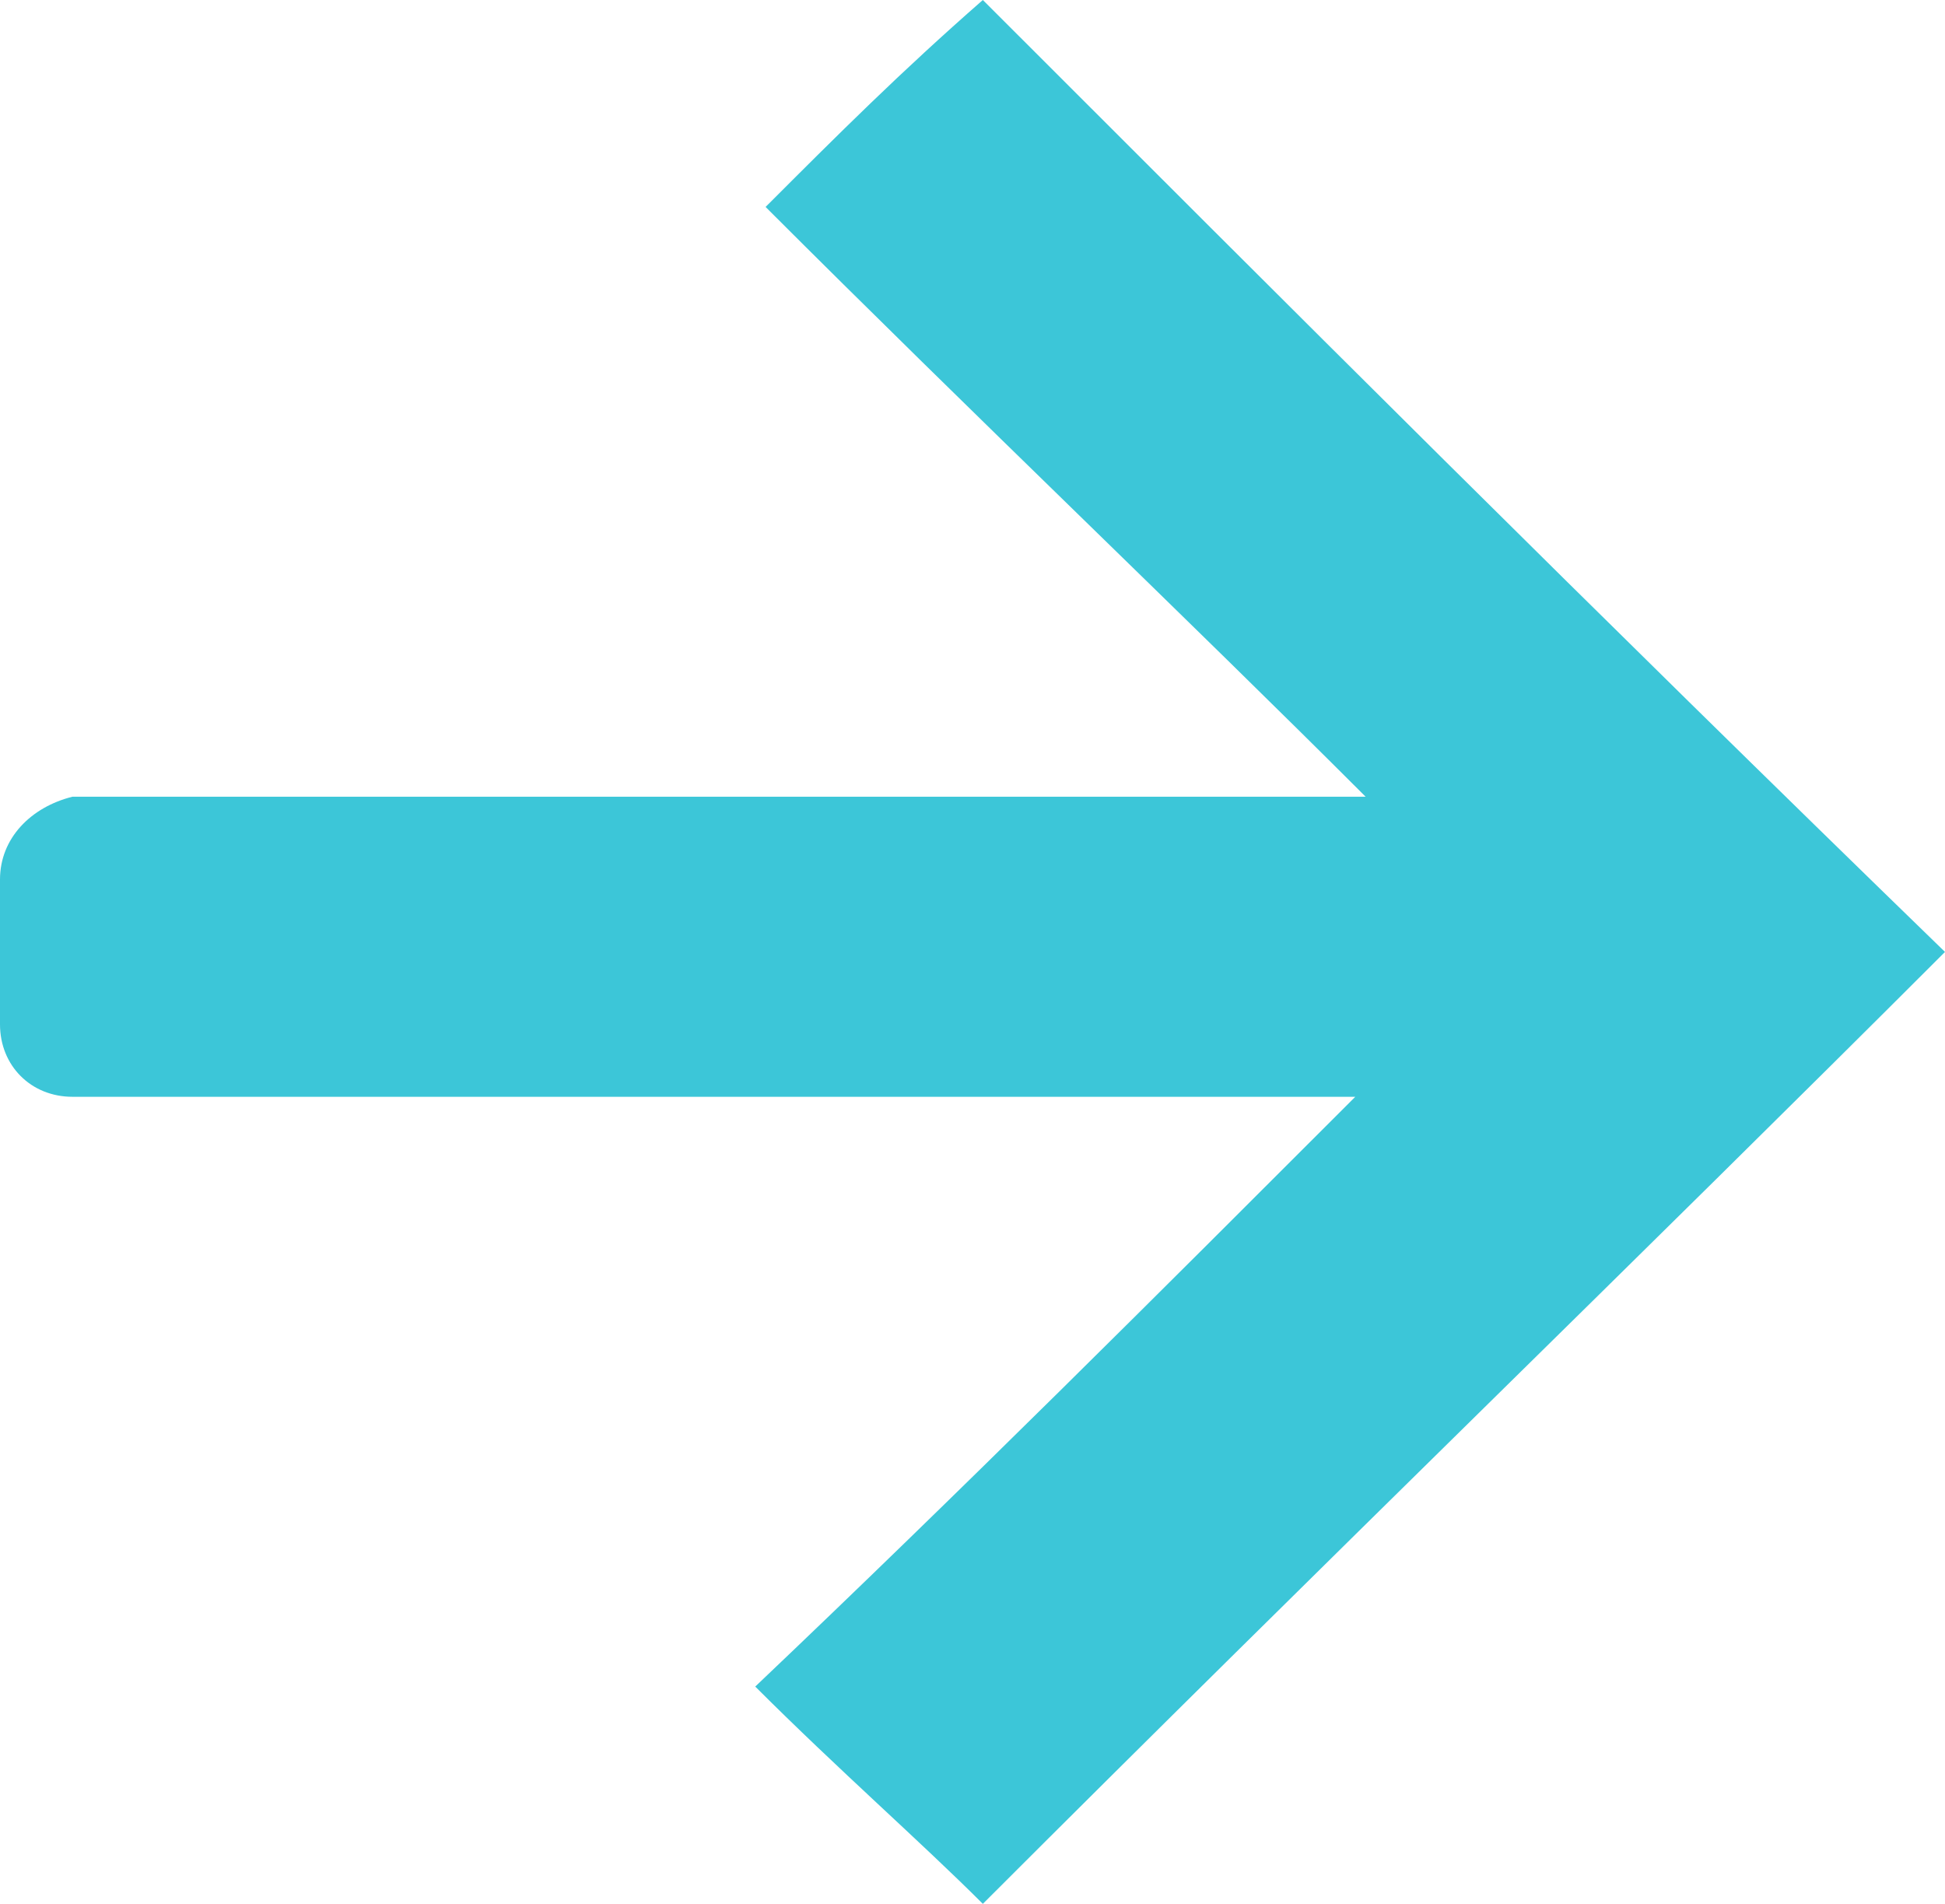 <?xml version="1.0" encoding="utf-8"?>
<!-- Generator: Adobe Illustrator 28.2.0, SVG Export Plug-In . SVG Version: 6.00 Build 0)  -->
<svg version="1.1" id="Layer_1" xmlns="http://www.w3.org/2000/svg" xmlns:xlink="http://www.w3.org/1999/xlink" x="0px" y="0px"
	 viewBox="0 0 18.8 18.4" style="enable-background:new 0 0 18.8 18.4;" xml:space="preserve">
<style type="text/css">
	.st0{fill:#3CC6D8;}
</style>
<path id="np_arrow_700745_000000" class="st0" d="M9.5,18.4c3.3-3.3,6.4-6.3,9.3-9.2C15.4,5.9,12.4,2.9,9.5,0C8.7,0.7,8.1,1.3,7.4,2
	c2,2,4.1,4,5.8,5.7H0.7C0.3,7.8,0,8.1,0,8.5l0,1.4c0,0.4,0.3,0.7,0.7,0.7h12.4c-1.9,1.9-3.8,3.8-5.8,5.7C8.1,17.1,8.9,17.8,9.5,18.4
	L9.5,18.4z"/>
</svg>
